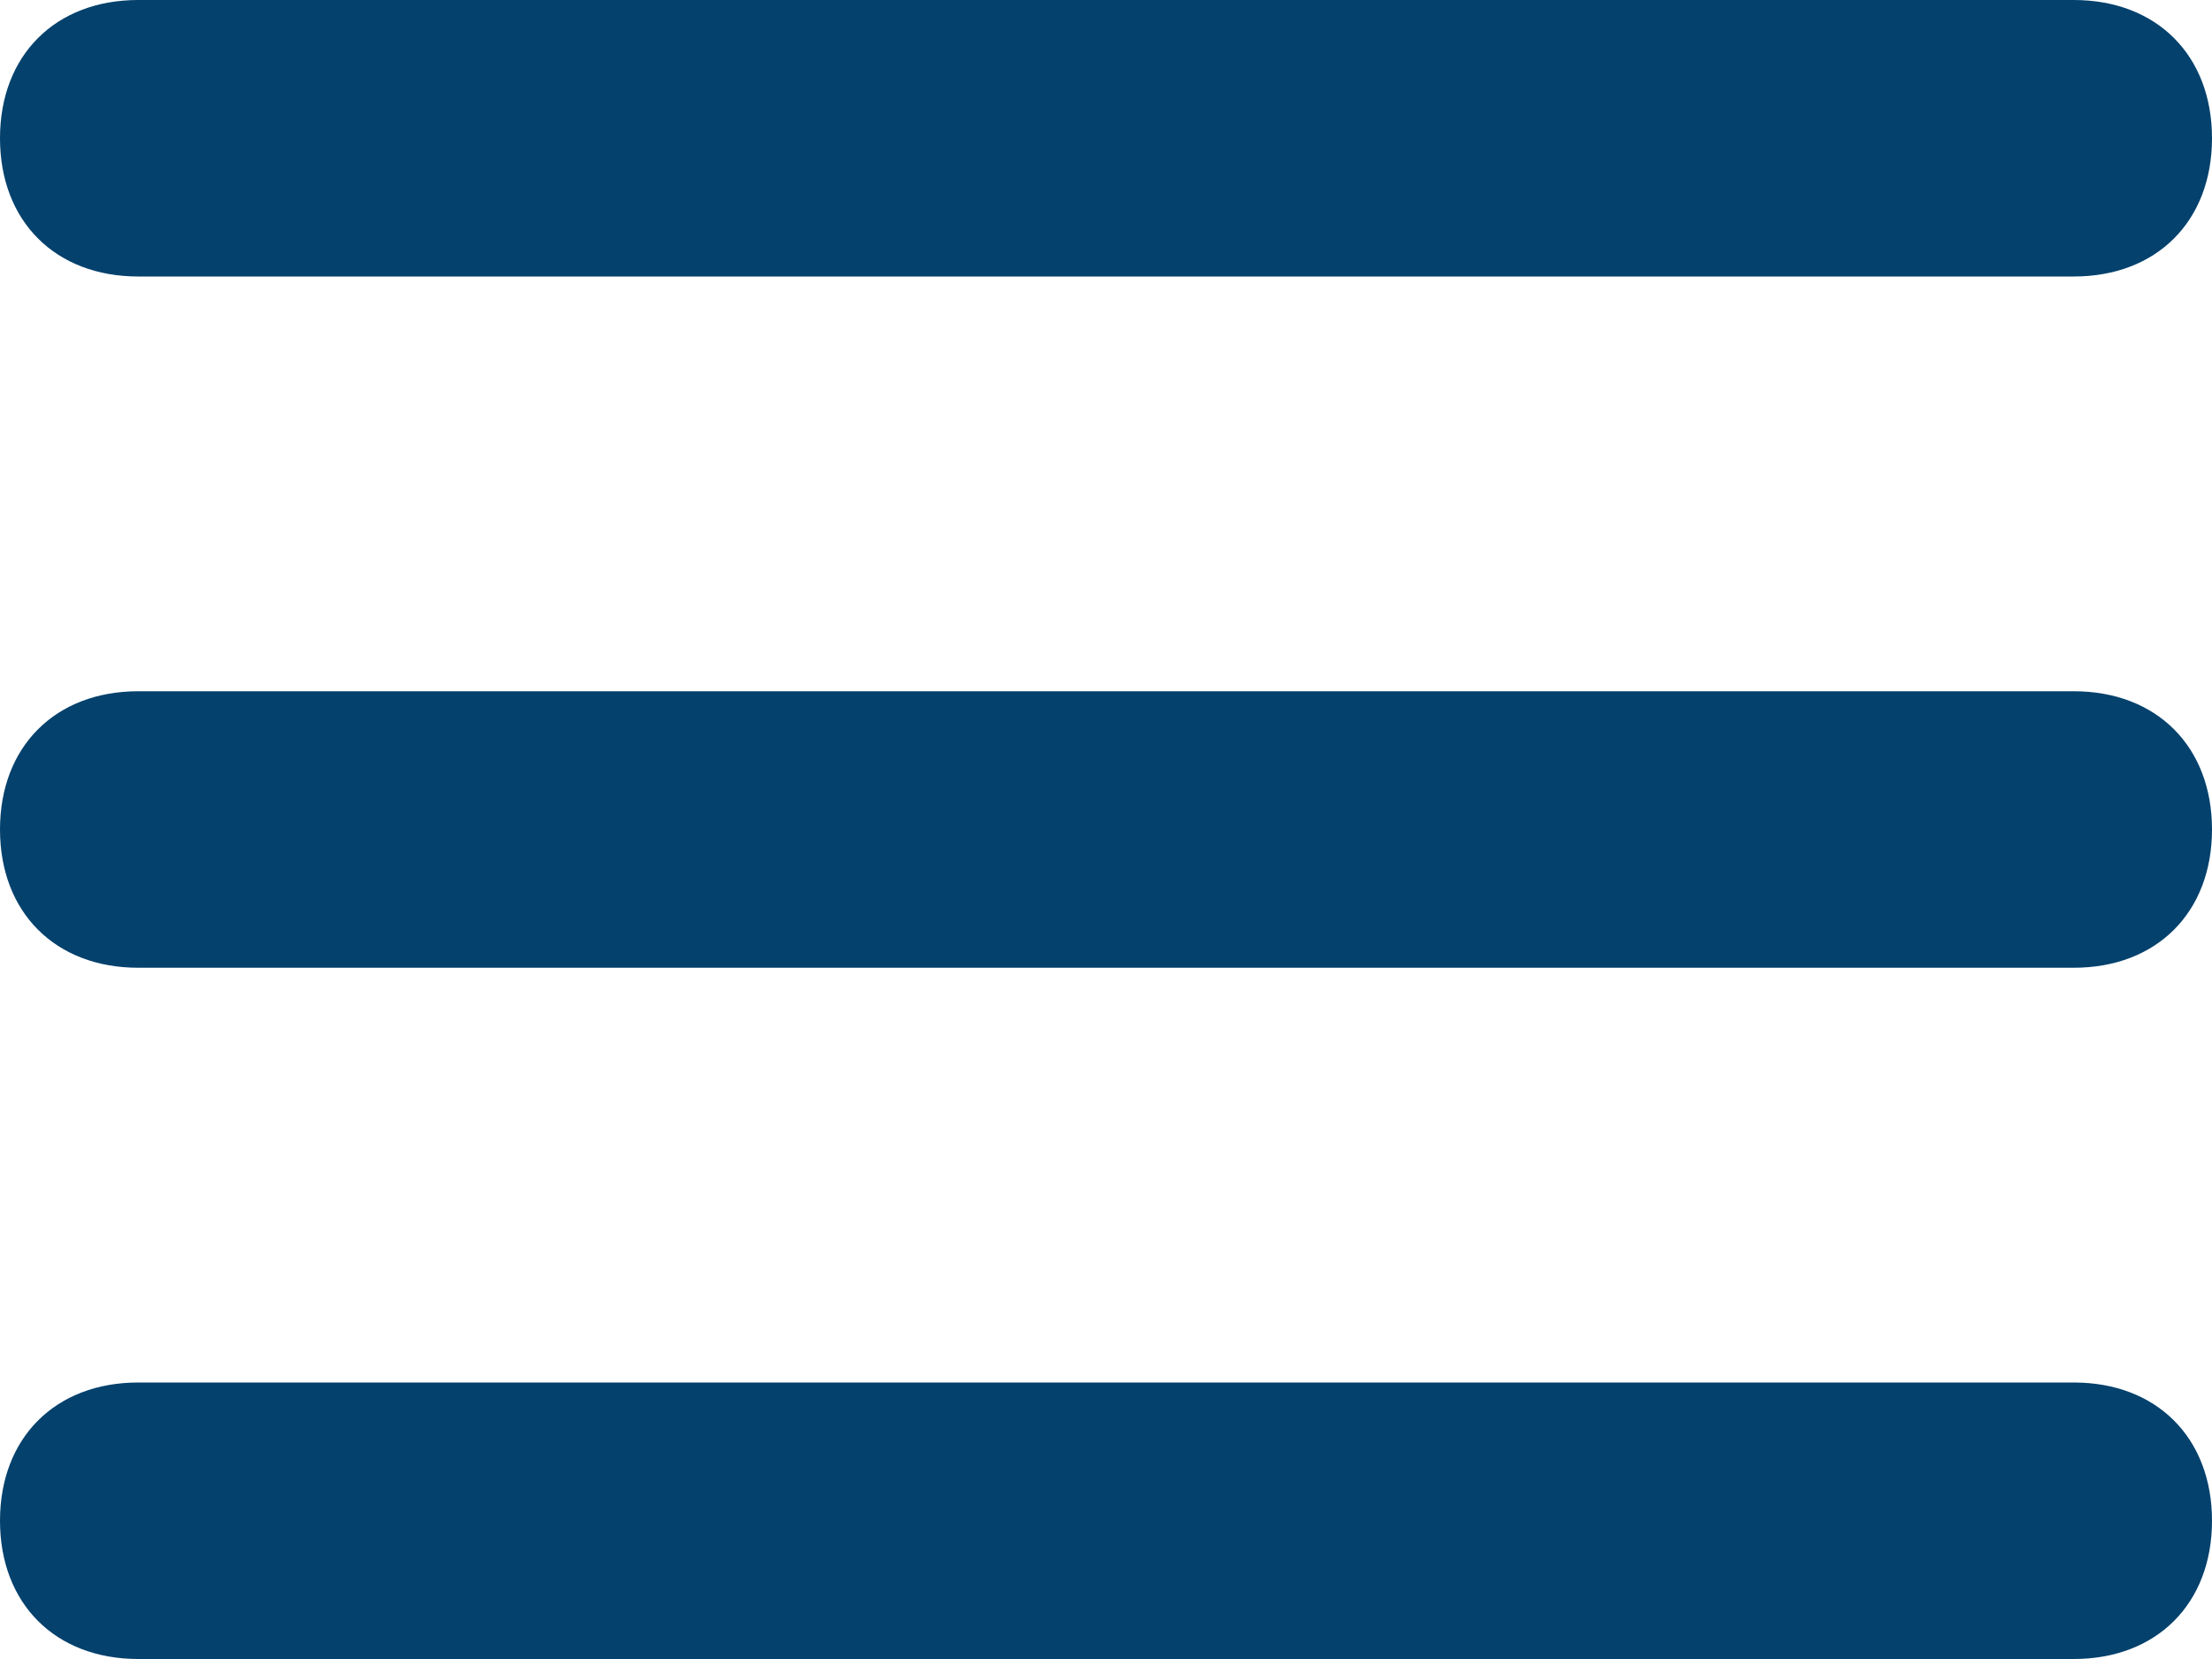 <svg width="16" height="12" viewBox="0 0 16 12" fill="none" xmlns="http://www.w3.org/2000/svg">
<path d="M15 5H1C0.4 5 0 5.4 0 6C0 6.6 0.4 7 1 7H15C15.6 7 16 6.6 16 6C16 5.4 15.6 5 15 5Z" fill="#04416D"/>
<path d="M15 0H1C0.4 0 0 0.4 0 1C0 1.6 0.4 2 1 2H15C15.6 2 16 1.6 16 1C16 0.4 15.6 0 15 0Z" fill="#04416D"/>
<path d="M15 10H1C0.4 10 0 10.4 0 11C0 11.6 0.4 12 1 12H15C15.6 12 16 11.6 16 11C16 10.4 15.6 10 15 10Z" fill="#04416D"/>
</svg>
